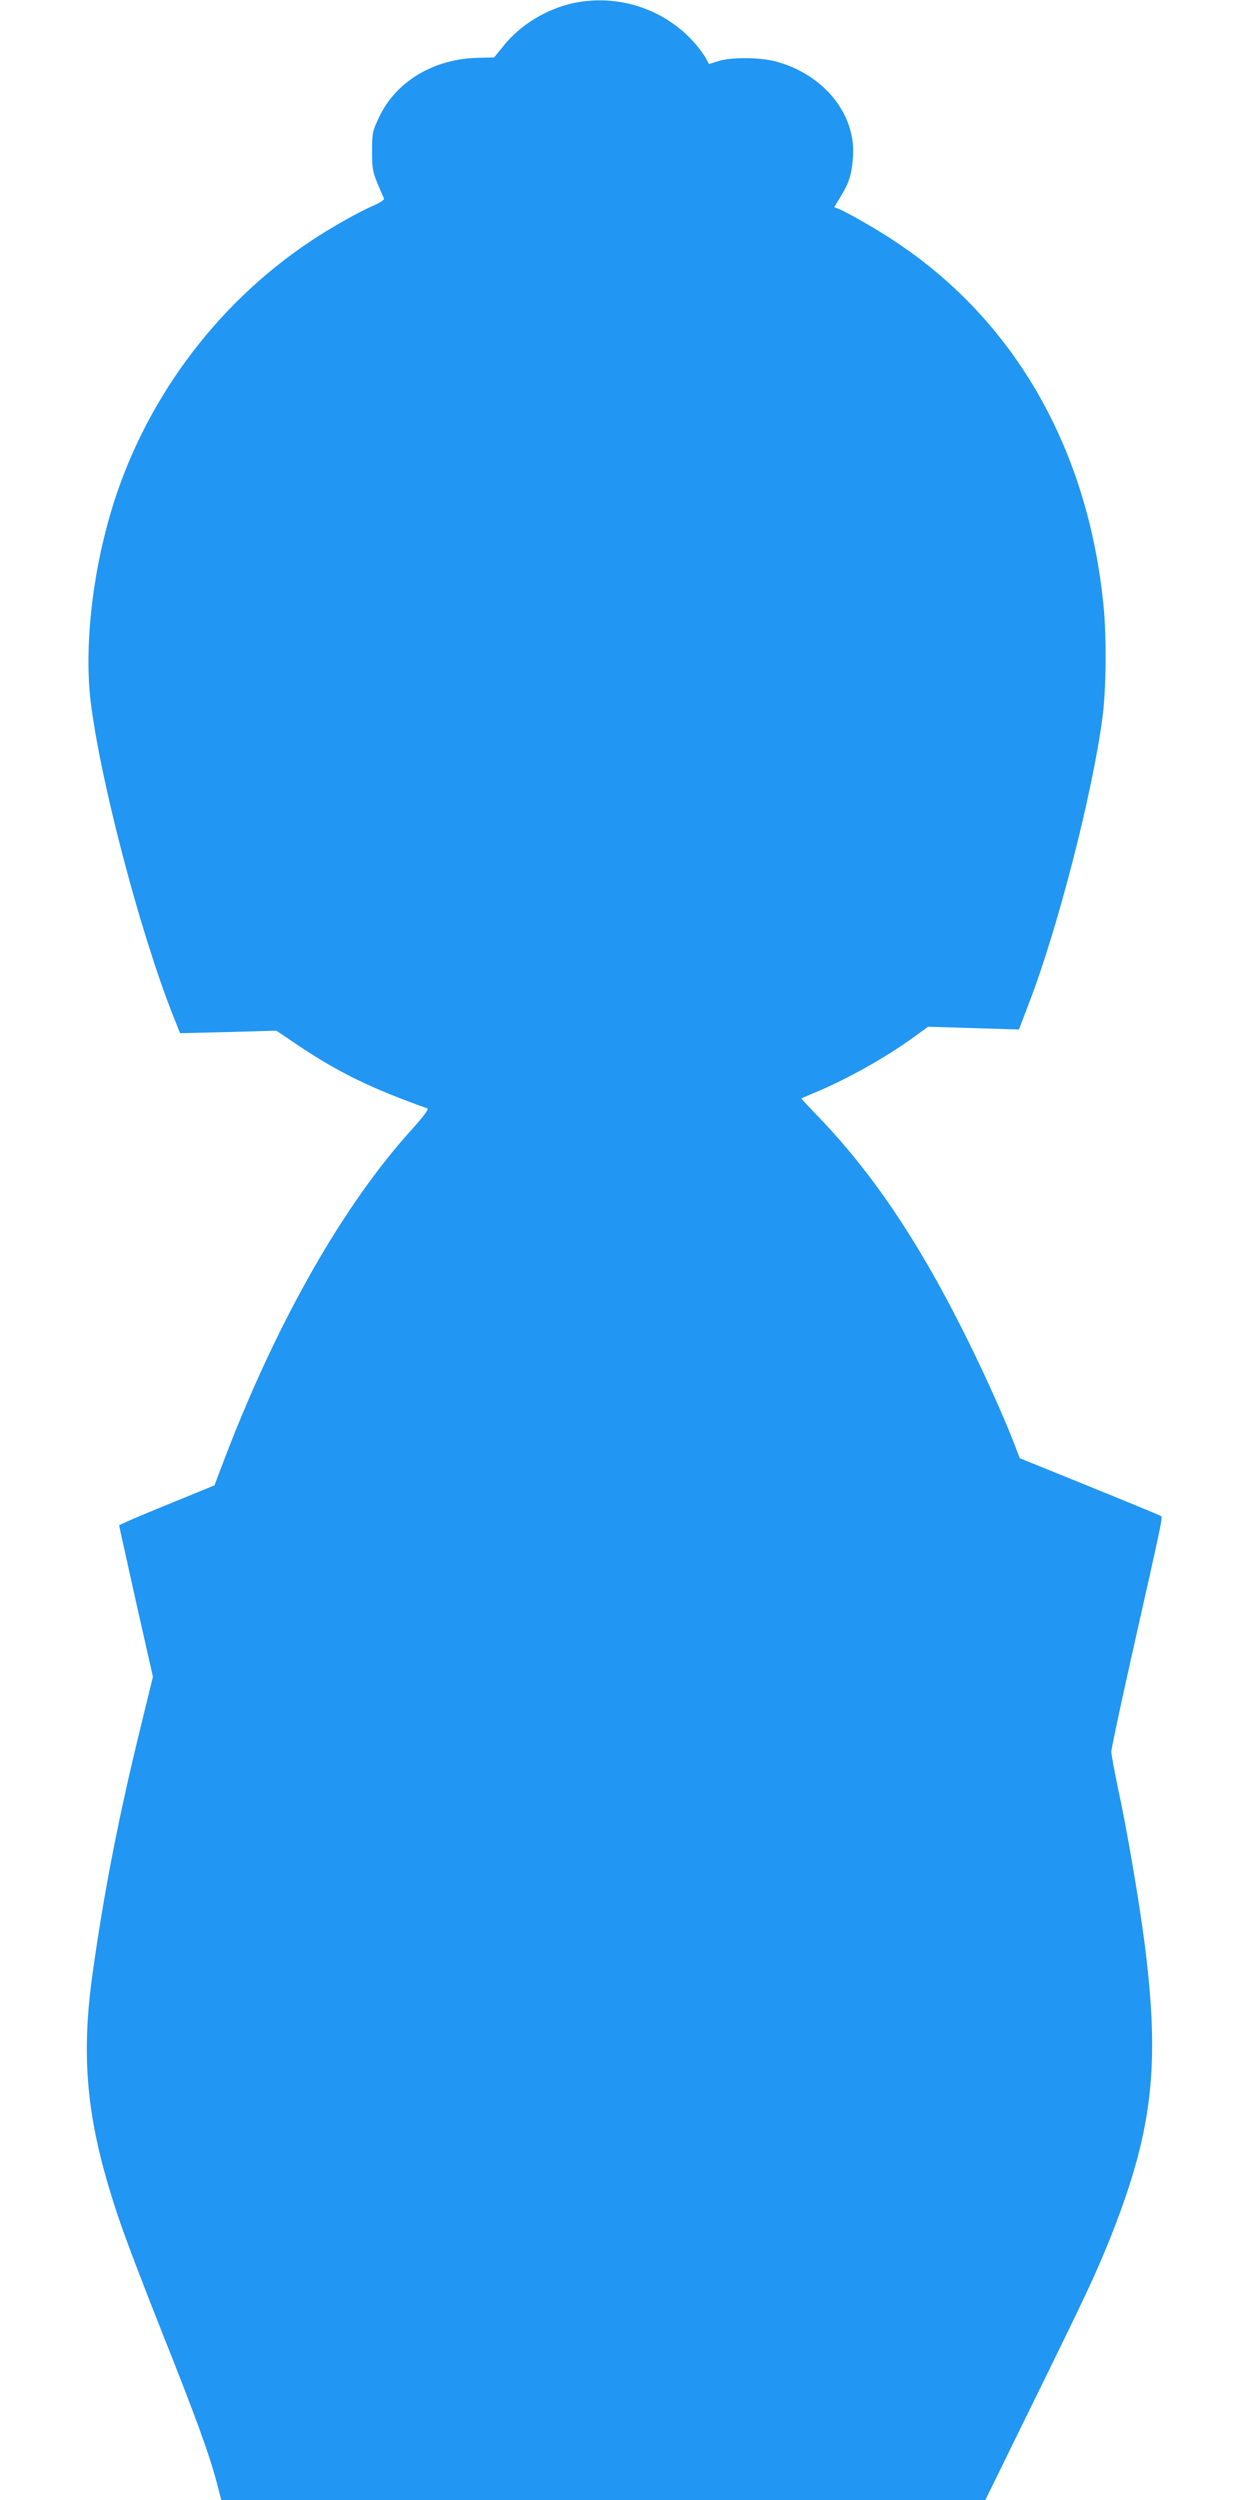 <?xml version="1.0" standalone="no"?>
<!DOCTYPE svg PUBLIC "-//W3C//DTD SVG 20010904//EN"
 "http://www.w3.org/TR/2001/REC-SVG-20010904/DTD/svg10.dtd">
<svg version="1.0" xmlns="http://www.w3.org/2000/svg"
 width="640pt" height="1280pt" viewBox="0 0 640 1280"
 preserveAspectRatio="xMidYMid meet">
<g transform="translate(0,1280) scale(0.1,-0.1)"
fill="#2196f3" stroke="none">
<path d="M2935 12784 c-137 -30 -271 -111 -357 -219 l-48 -59 -83 -2 c-225 -5
-418 -120 -504 -300 -36 -75 -38 -84 -38 -179 0 -101 2 -109 61 -241 3 -6 -19
-21 -48 -34 -79 -34 -222 -114 -328 -185 -490 -326 -859 -829 -1024 -1393 -96
-327 -134 -689 -102 -962 48 -398 247 -1162 417 -1597 l41 -103 246 6 247 7
114 -77 c204 -137 375 -220 659 -321 9 -3 -18 -39 -75 -103 -351 -385 -691
-981 -958 -1677 l-57 -150 -244 -100 c-134 -54 -244 -102 -244 -105 0 -3 39
-178 86 -390 l87 -385 -61 -250 c-112 -454 -190 -853 -248 -1270 -63 -450 -28
-774 135 -1256 32 -96 133 -361 224 -589 173 -435 239 -617 277 -762 l23 -88
1956 0 1956 0 222 453 c289 588 338 692 411 872 224 559 264 892 181 1535 -27
208 -90 578 -134 780 -19 91 -35 177 -35 191 0 15 43 217 95 450 175 779 169
750 157 758 -7 4 -171 72 -366 151 l-355 144 -27 71 c-58 151 -171 400 -271
597 -230 456 -460 795 -726 1073 -53 55 -95 100 -94 101 1 1 31 14 67 29 172
72 366 181 513 288 l69 50 232 -7 233 -7 45 118 c152 390 332 1091 383 1483
19 142 21 407 5 569 -79 800 -451 1454 -1060 1860 -88 60 -254 155 -295 171
l-24 9 35 58 c42 69 54 108 61 194 19 222 -149 430 -398 495 -80 21 -227 22
-292 1 l-47 -15 -15 28 c-8 16 -33 50 -56 77 -153 176 -393 256 -624 207z"/>
</g>
</svg>
